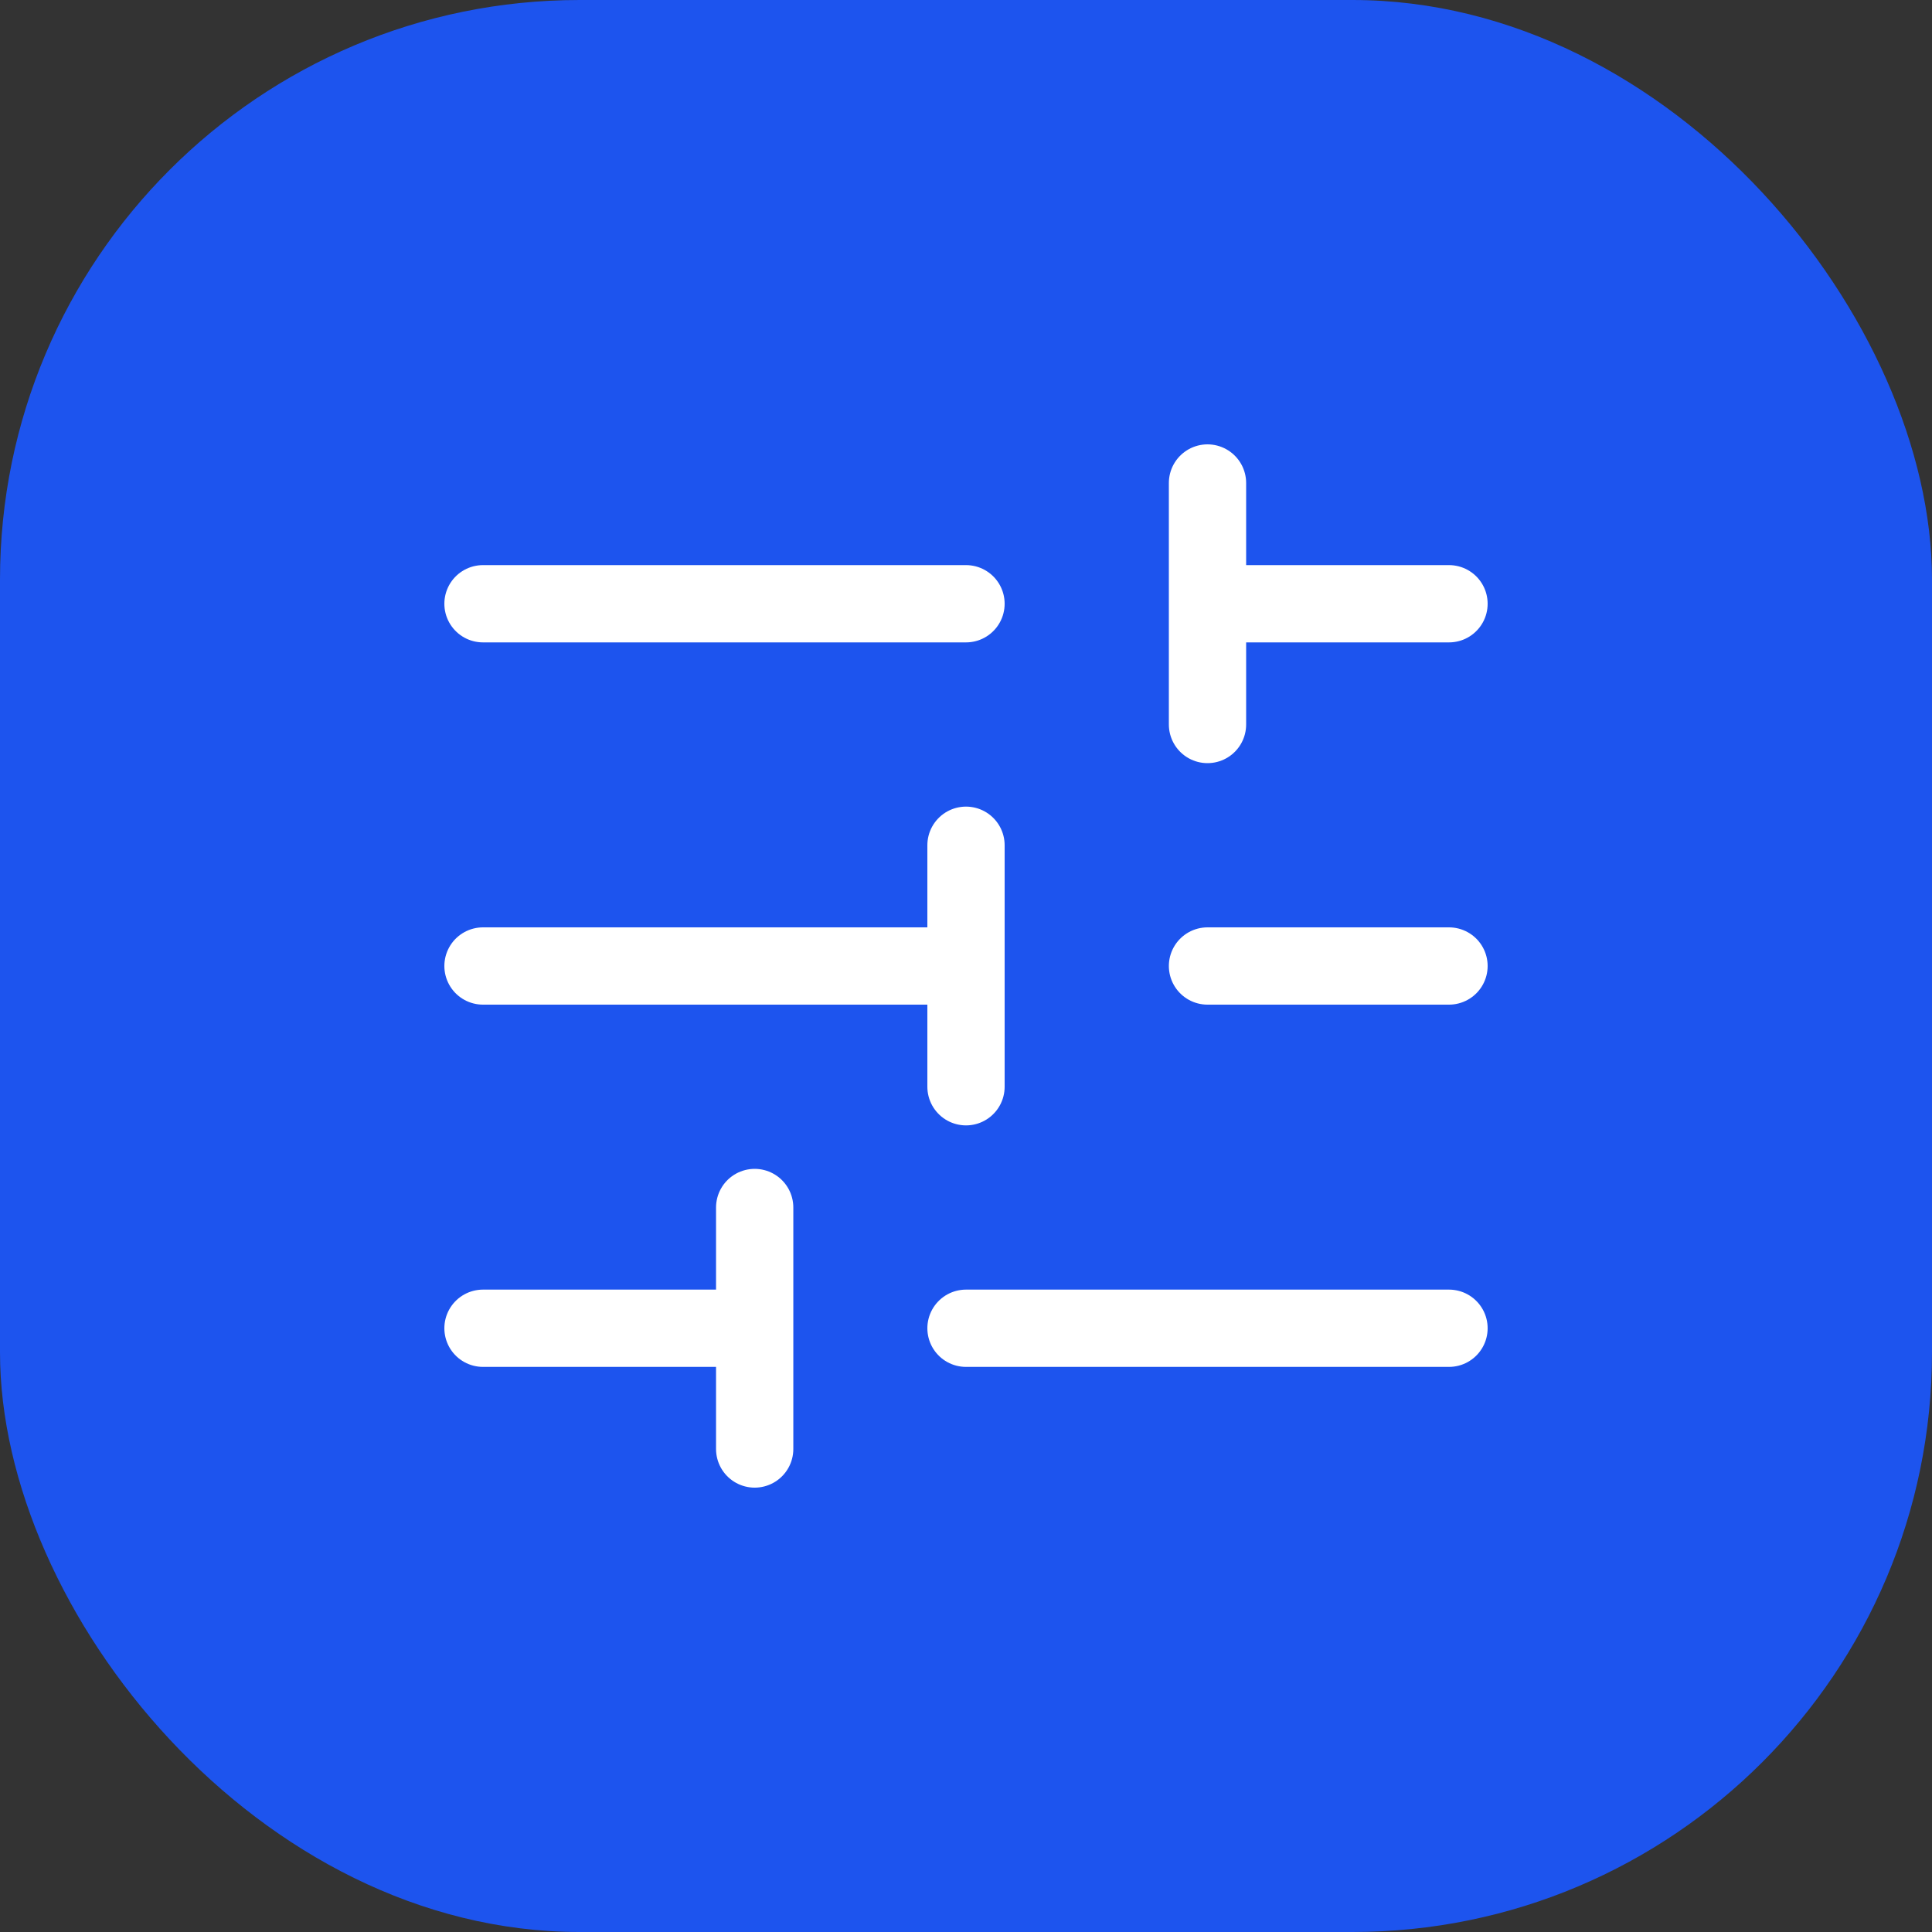 <svg width="50" height="50" viewBox="0 0 50 50" fill="none" xmlns="http://www.w3.org/2000/svg">
<rect x="0" y="0" width="50" height="50" fill="#333333" stroke="none"/>
<g id="audio-settings-01">
<rect width="50" height="50" rx="15" fill="#1D54EE"/>
<path id="Icon" d="M12.5 15.625L25 15.625M12.5 25H25M25 25V28.125M25 25V21.875M12.5 34.375H18.75M25 34.375L37.5 34.375M31.25 25H37.5M31.25 15.625L37.5 15.625M31.25 15.625V18.75M31.25 15.625V12.5M19.531 37.5V31.25" stroke="white" stroke-width="2" stroke-linecap="round" stroke-linejoin="round"/>
</g>
</svg>
